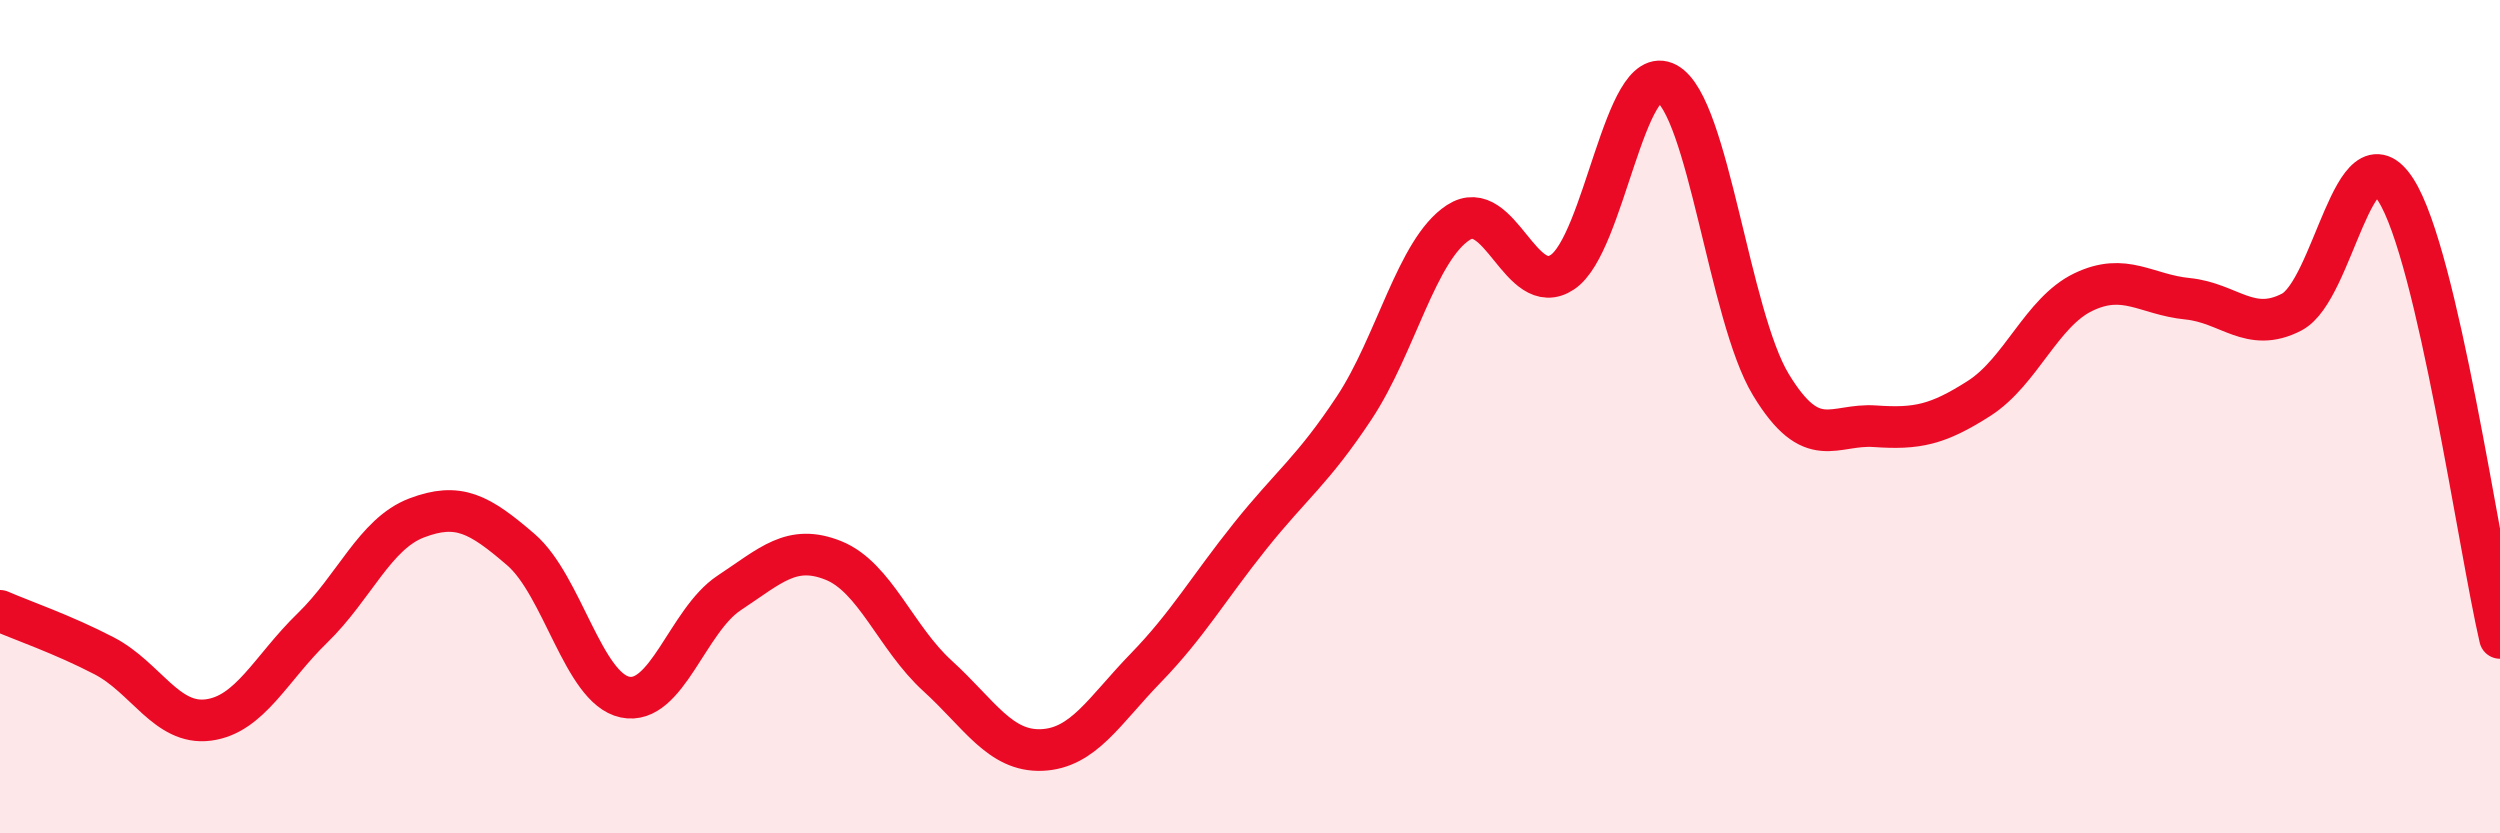 
    <svg width="60" height="20" viewBox="0 0 60 20" xmlns="http://www.w3.org/2000/svg">
      <path
        d="M 0,14.66 C 0.5,14.88 1.5,15.22 2.5,15.74 C 3.5,16.26 4,17.41 5,17.28 C 6,17.15 6.5,16.04 7.5,15.07 C 8.5,14.1 9,12.81 10,12.43 C 11,12.05 11.5,12.33 12.5,13.19 C 13.5,14.05 14,16.52 15,16.73 C 16,16.94 16.5,14.89 17.5,14.23 C 18.5,13.57 19,13.05 20,13.45 C 21,13.85 21.5,15.31 22.5,16.22 C 23.5,17.13 24,18.04 25,18 C 26,17.96 26.5,17.06 27.5,16.03 C 28.5,15 29,14.12 30,12.87 C 31,11.62 31.5,11.3 32.5,9.79 C 33.5,8.28 34,5.99 35,5.34 C 36,4.69 36.5,7.2 37.5,6.53 C 38.5,5.86 39,1.46 40,2 C 41,2.54 41.5,7.58 42.5,9.23 C 43.5,10.88 44,10.16 45,10.23 C 46,10.3 46.5,10.2 47.5,9.56 C 48.5,8.92 49,7.49 50,7.01 C 51,6.53 51.5,7.07 52.5,7.17 C 53.5,7.27 54,8.01 55,7.49 C 56,6.97 56.5,3 57.5,4.56 C 58.5,6.12 59.5,13.16 60,15.31L60 20L0 20Z"
        fill="#EB0A25"
        opacity="0.1"
        stroke-linecap="round"
        stroke-linejoin="round"
      />
      <path
        d="M 0,14.66 C 0.5,14.88 1.5,15.22 2.5,15.74 C 3.5,16.26 4,17.41 5,17.28 C 6,17.15 6.5,16.04 7.5,15.07 C 8.5,14.1 9,12.81 10,12.43 C 11,12.05 11.5,12.33 12.5,13.19 C 13.5,14.05 14,16.52 15,16.73 C 16,16.94 16.5,14.89 17.5,14.23 C 18.5,13.57 19,13.05 20,13.45 C 21,13.85 21.5,15.31 22.5,16.22 C 23.5,17.13 24,18.04 25,18 C 26,17.96 26.5,17.06 27.5,16.03 C 28.5,15 29,14.12 30,12.87 C 31,11.62 31.5,11.3 32.5,9.79 C 33.5,8.28 34,5.99 35,5.34 C 36,4.69 36.5,7.2 37.5,6.53 C 38.5,5.86 39,1.46 40,2 C 41,2.54 41.5,7.58 42.5,9.23 C 43.5,10.88 44,10.16 45,10.23 C 46,10.3 46.5,10.2 47.5,9.56 C 48.5,8.92 49,7.49 50,7.01 C 51,6.53 51.5,7.07 52.5,7.17 C 53.5,7.27 54,8.01 55,7.49 C 56,6.97 56.5,3 57.5,4.56 C 58.5,6.12 59.5,13.16 60,15.31"
        stroke="#EB0A25"
        stroke-width="1"
        fill="none"
        stroke-linecap="round"
        stroke-linejoin="round"
      />
    </svg>
  